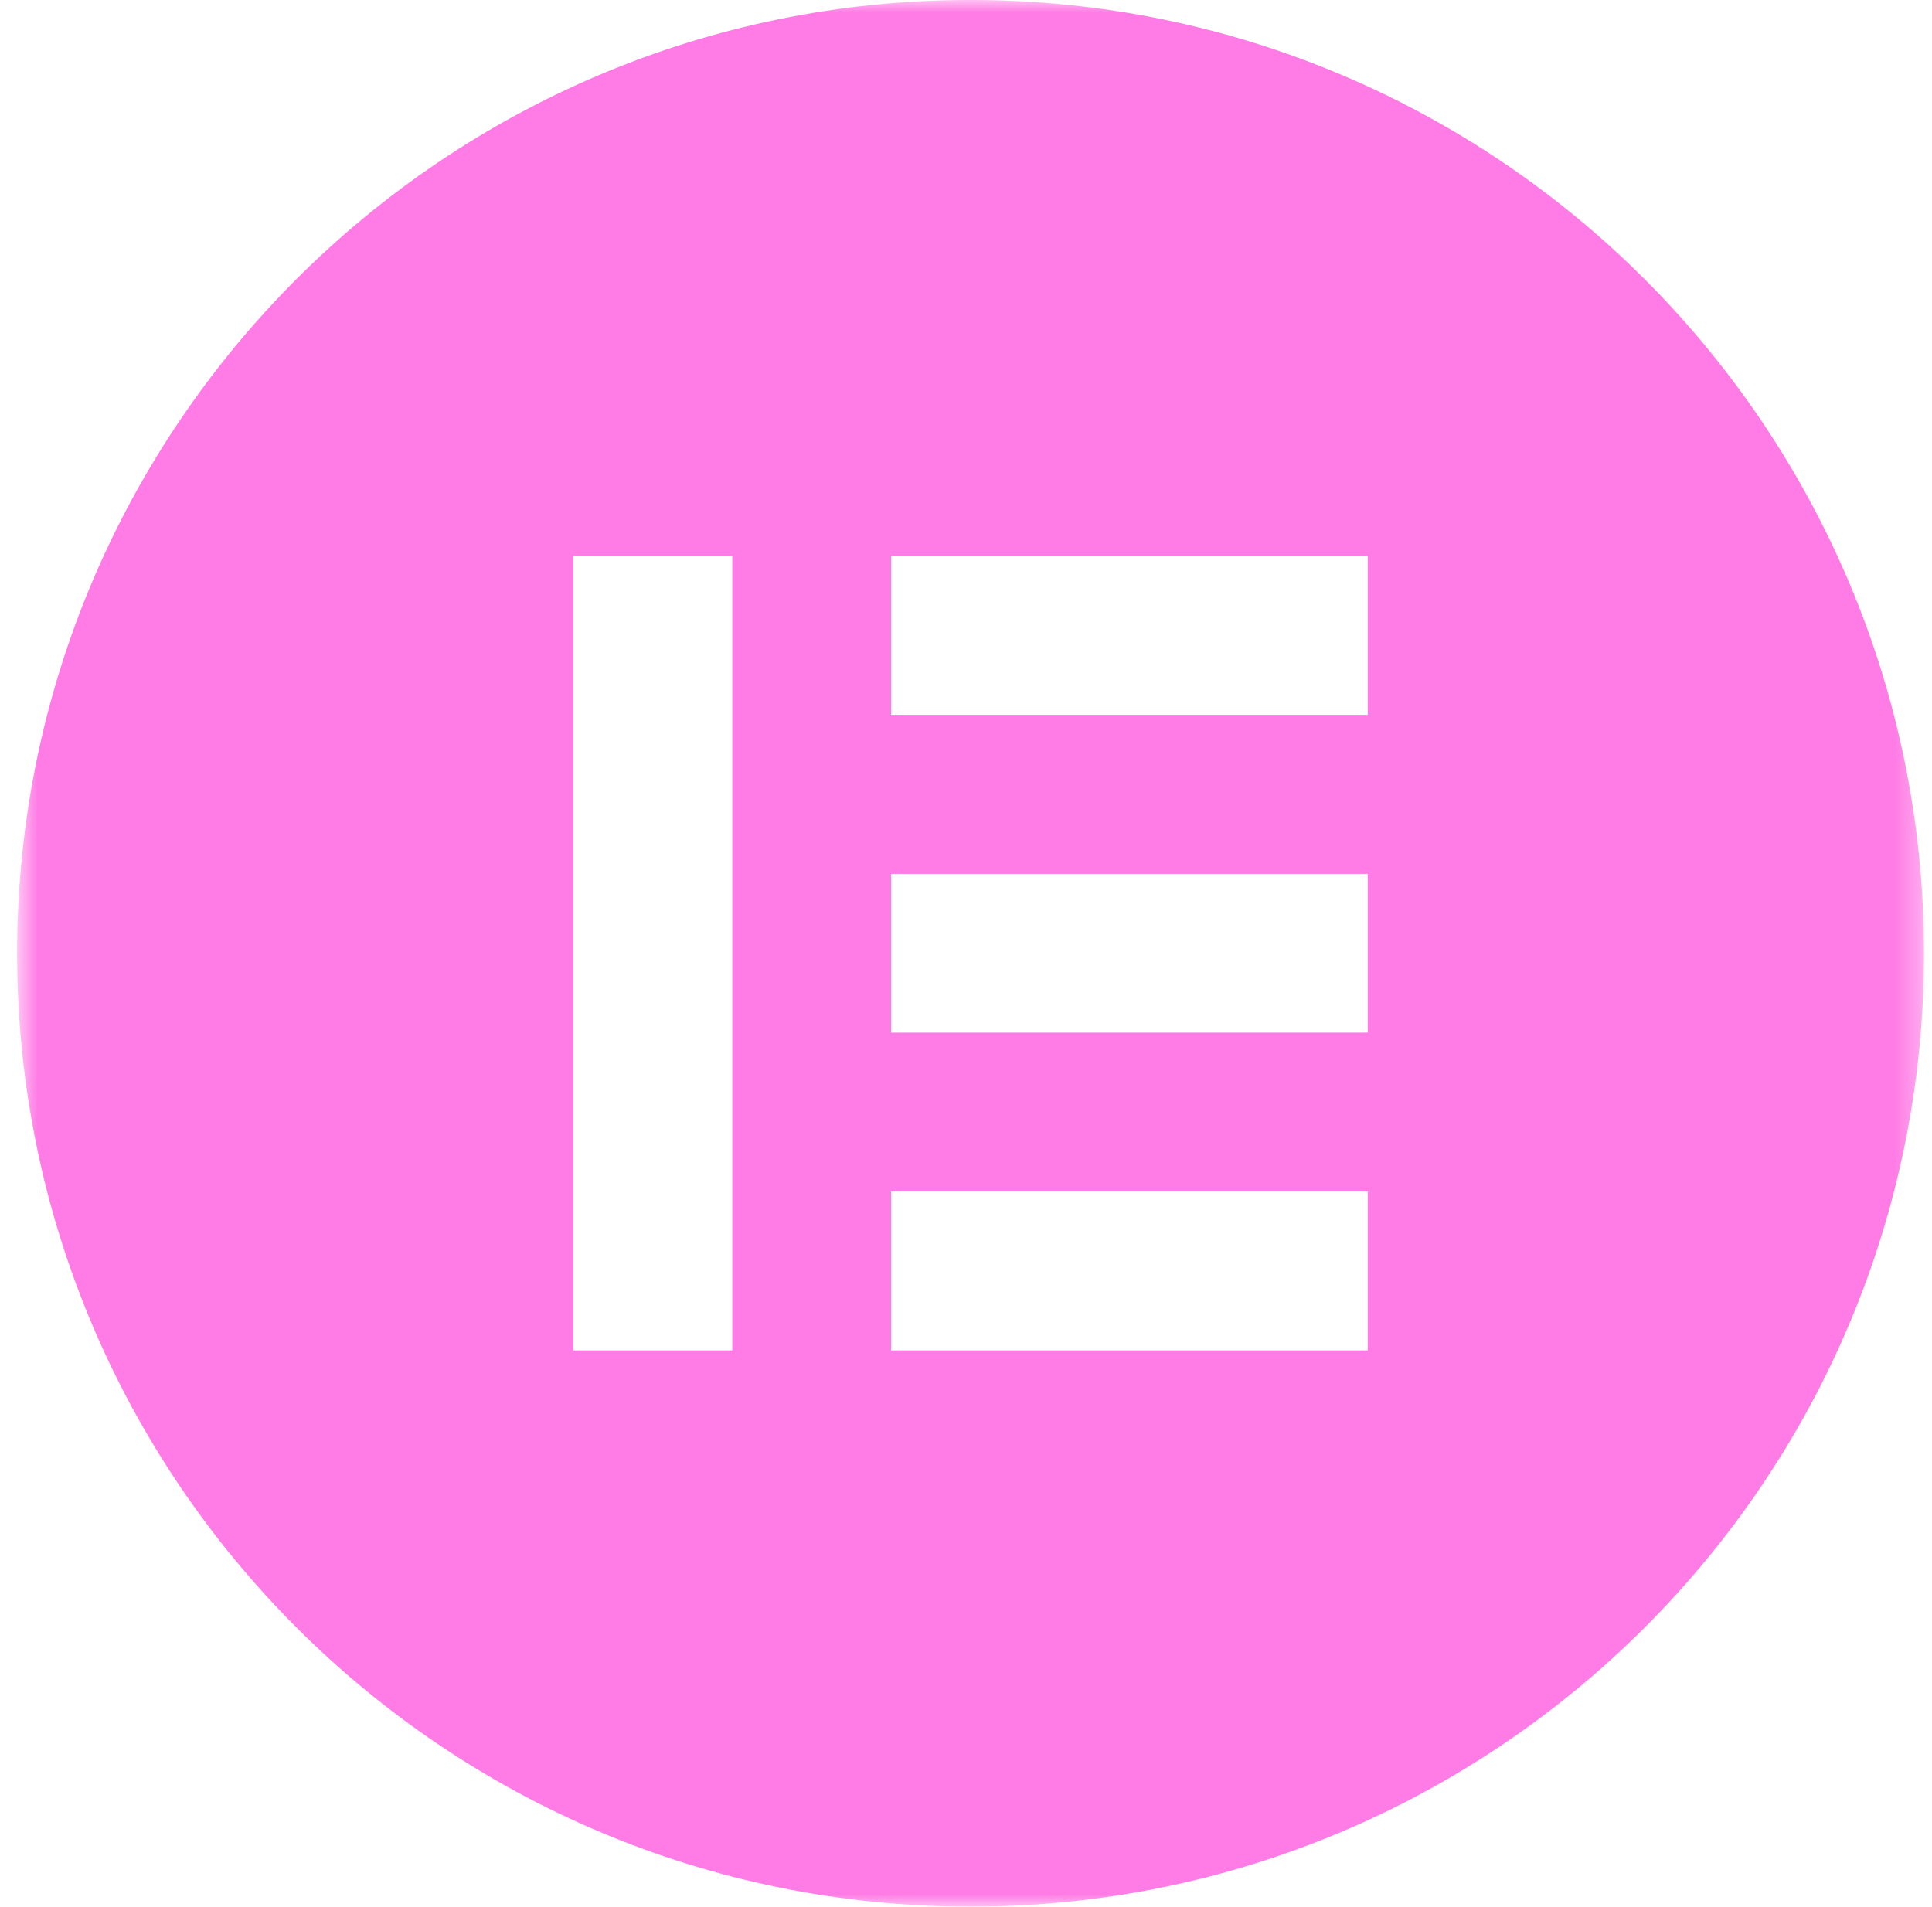 <svg width="77" height="76" viewBox="0 0 77 76" fill="none" xmlns="http://www.w3.org/2000/svg">
<g id="Clip path group">
<mask id="mask0_987_446" style="mask-type:luminance" maskUnits="userSpaceOnUse" x="0" y="0" width="77" height="76">
<g id="clip0">
<path id="Vector" d="M76.682 0H0.682V76H76.682V0Z" fill="white"/>
</g>
</mask>
<g mask="url(#mask0_987_446)">
<g id="Group">
<path id="Vector_2" d="M38.682 0C17.694 0 0.682 17.011 0.682 38C0.682 58.982 17.694 76 38.682 76C59.671 76 76.682 58.989 76.682 38C76.675 17.011 59.664 0 38.682 0ZM29.184 53.828H22.854V22.165H29.184V53.828ZM54.511 53.828H35.514V47.498H54.511V53.828ZM54.511 41.161H35.514V34.832H54.511V41.161ZM54.511 28.495H35.514V22.165H54.511V28.495Z" fill="#FF7BE5"/>
</g>
</g>
</g>
</svg>
